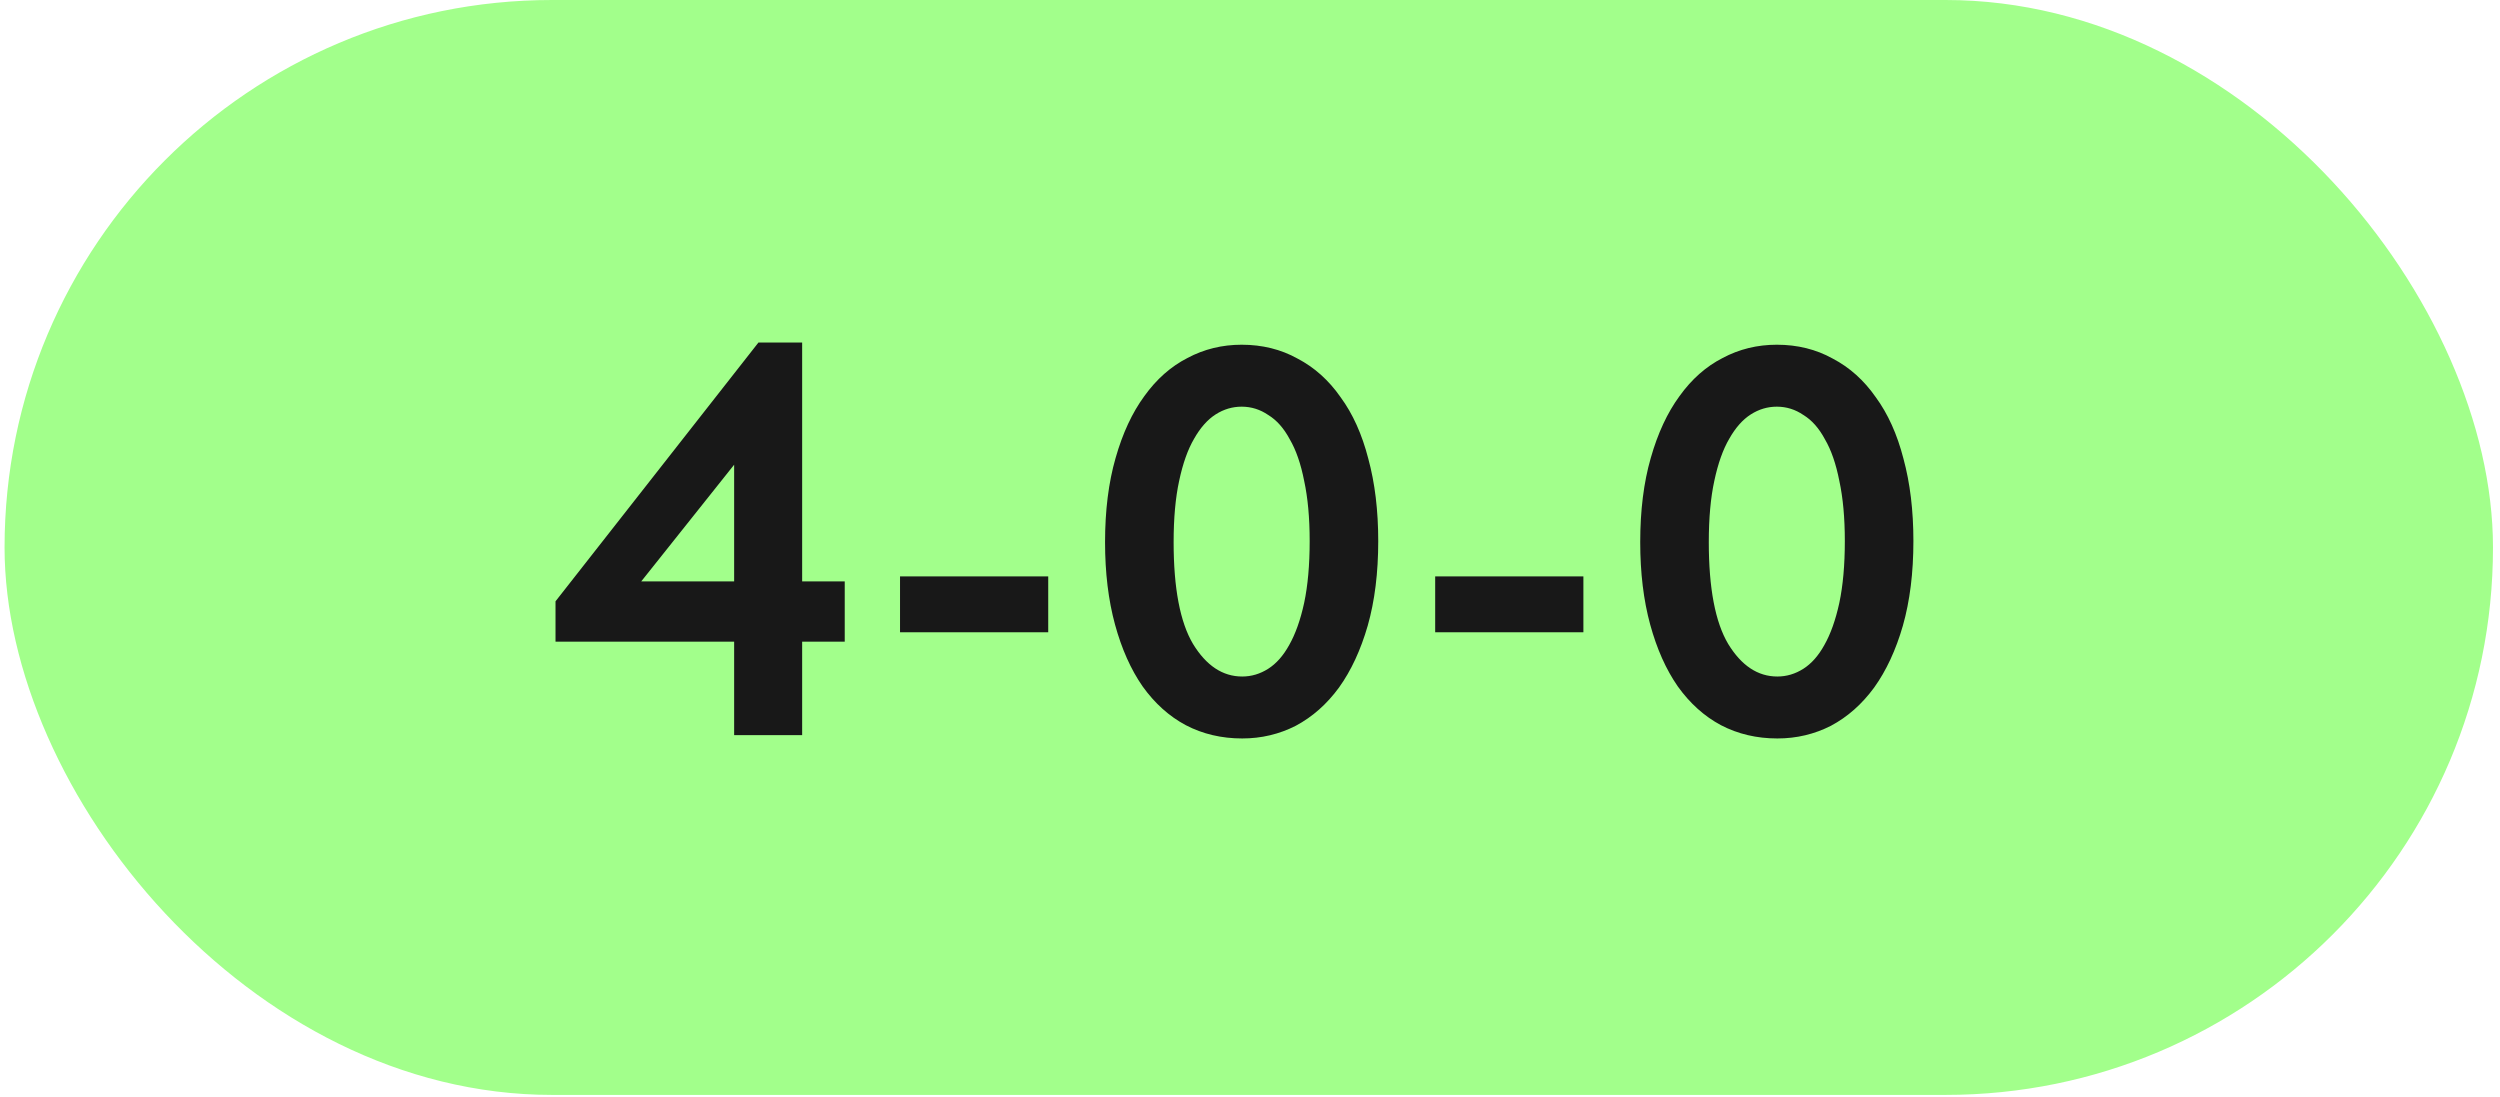<?xml version="1.0" encoding="UTF-8"?> <svg xmlns="http://www.w3.org/2000/svg" width="180" height="79" viewBox="0 0 180 79" fill="none"><rect x="0.328" width="179.167" height="78.834" rx="39.417" fill="#A2FF8B"></rect><path d="M52.858 46.201H39.997V43.294L54.609 24.661H57.755V41.861H60.821V46.201H57.755V52.93H52.858V46.201ZM52.858 41.861V33.46L46.169 41.861H52.858ZM75.472 45.524H64.802V41.503H75.472V45.524ZM89.439 53.169C87.952 53.169 86.598 52.85 85.377 52.213C84.183 51.576 83.148 50.647 82.272 49.426C81.422 48.205 80.759 46.718 80.281 44.967C79.803 43.215 79.564 41.237 79.564 39.034C79.564 36.752 79.817 34.734 80.321 32.982C80.825 31.204 81.515 29.718 82.391 28.523C83.267 27.302 84.302 26.386 85.497 25.776C86.691 25.139 87.992 24.82 89.399 24.82C90.885 24.82 92.226 25.152 93.42 25.816C94.641 26.453 95.676 27.382 96.526 28.603C97.402 29.797 98.065 31.27 98.516 33.022C98.994 34.774 99.233 36.752 99.233 38.955C99.233 41.237 98.981 43.268 98.477 45.046C97.972 46.798 97.282 48.285 96.406 49.506C95.53 50.7 94.495 51.616 93.301 52.253C92.106 52.863 90.819 53.169 89.439 53.169ZM89.439 48.709C90.102 48.709 90.726 48.523 91.31 48.152C91.894 47.78 92.398 47.21 92.823 46.44C93.274 45.644 93.632 44.635 93.898 43.414C94.163 42.166 94.296 40.68 94.296 38.955C94.296 37.282 94.163 35.836 93.898 34.615C93.659 33.394 93.314 32.398 92.863 31.629C92.438 30.832 91.92 30.248 91.31 29.877C90.726 29.479 90.089 29.28 89.399 29.28C88.735 29.28 88.111 29.465 87.527 29.837C86.944 30.209 86.426 30.793 85.975 31.589C85.523 32.359 85.165 33.367 84.9 34.615C84.634 35.836 84.501 37.309 84.501 39.034C84.501 42.352 84.966 44.794 85.895 46.36C86.851 47.926 88.032 48.709 89.439 48.709ZM114.004 45.524H103.333V41.503H114.004V45.524ZM127.97 53.169C126.484 53.169 125.13 52.85 123.909 52.213C122.715 51.576 121.68 50.647 120.804 49.426C119.954 48.205 119.291 46.718 118.813 44.967C118.335 43.215 118.096 41.237 118.096 39.034C118.096 36.752 118.349 34.734 118.853 32.982C119.357 31.204 120.047 29.718 120.923 28.523C121.799 27.302 122.834 26.386 124.029 25.776C125.223 25.139 126.524 24.82 127.931 24.82C129.417 24.82 130.758 25.152 131.952 25.816C133.173 26.453 134.208 27.382 135.058 28.603C135.933 29.797 136.597 31.27 137.048 33.022C137.526 34.774 137.765 36.752 137.765 38.955C137.765 41.237 137.513 43.268 137.008 45.046C136.504 46.798 135.814 48.285 134.938 49.506C134.062 50.7 133.027 51.616 131.833 52.253C130.638 52.863 129.351 53.169 127.97 53.169ZM127.97 48.709C128.634 48.709 129.258 48.523 129.842 48.152C130.426 47.78 130.93 47.21 131.355 46.44C131.806 45.644 132.164 44.635 132.43 43.414C132.695 42.166 132.828 40.68 132.828 38.955C132.828 37.282 132.695 35.836 132.43 34.615C132.191 33.394 131.846 32.398 131.395 31.629C130.97 30.832 130.452 30.248 129.842 29.877C129.258 29.479 128.621 29.28 127.931 29.28C127.267 29.28 126.643 29.465 126.059 29.837C125.475 30.209 124.958 30.793 124.507 31.589C124.055 32.359 123.697 33.367 123.432 34.615C123.166 35.836 123.033 37.309 123.033 39.034C123.033 42.352 123.498 44.794 124.427 46.36C125.382 47.926 126.564 48.709 127.97 48.709Z" fill="#181818"></path></svg> 